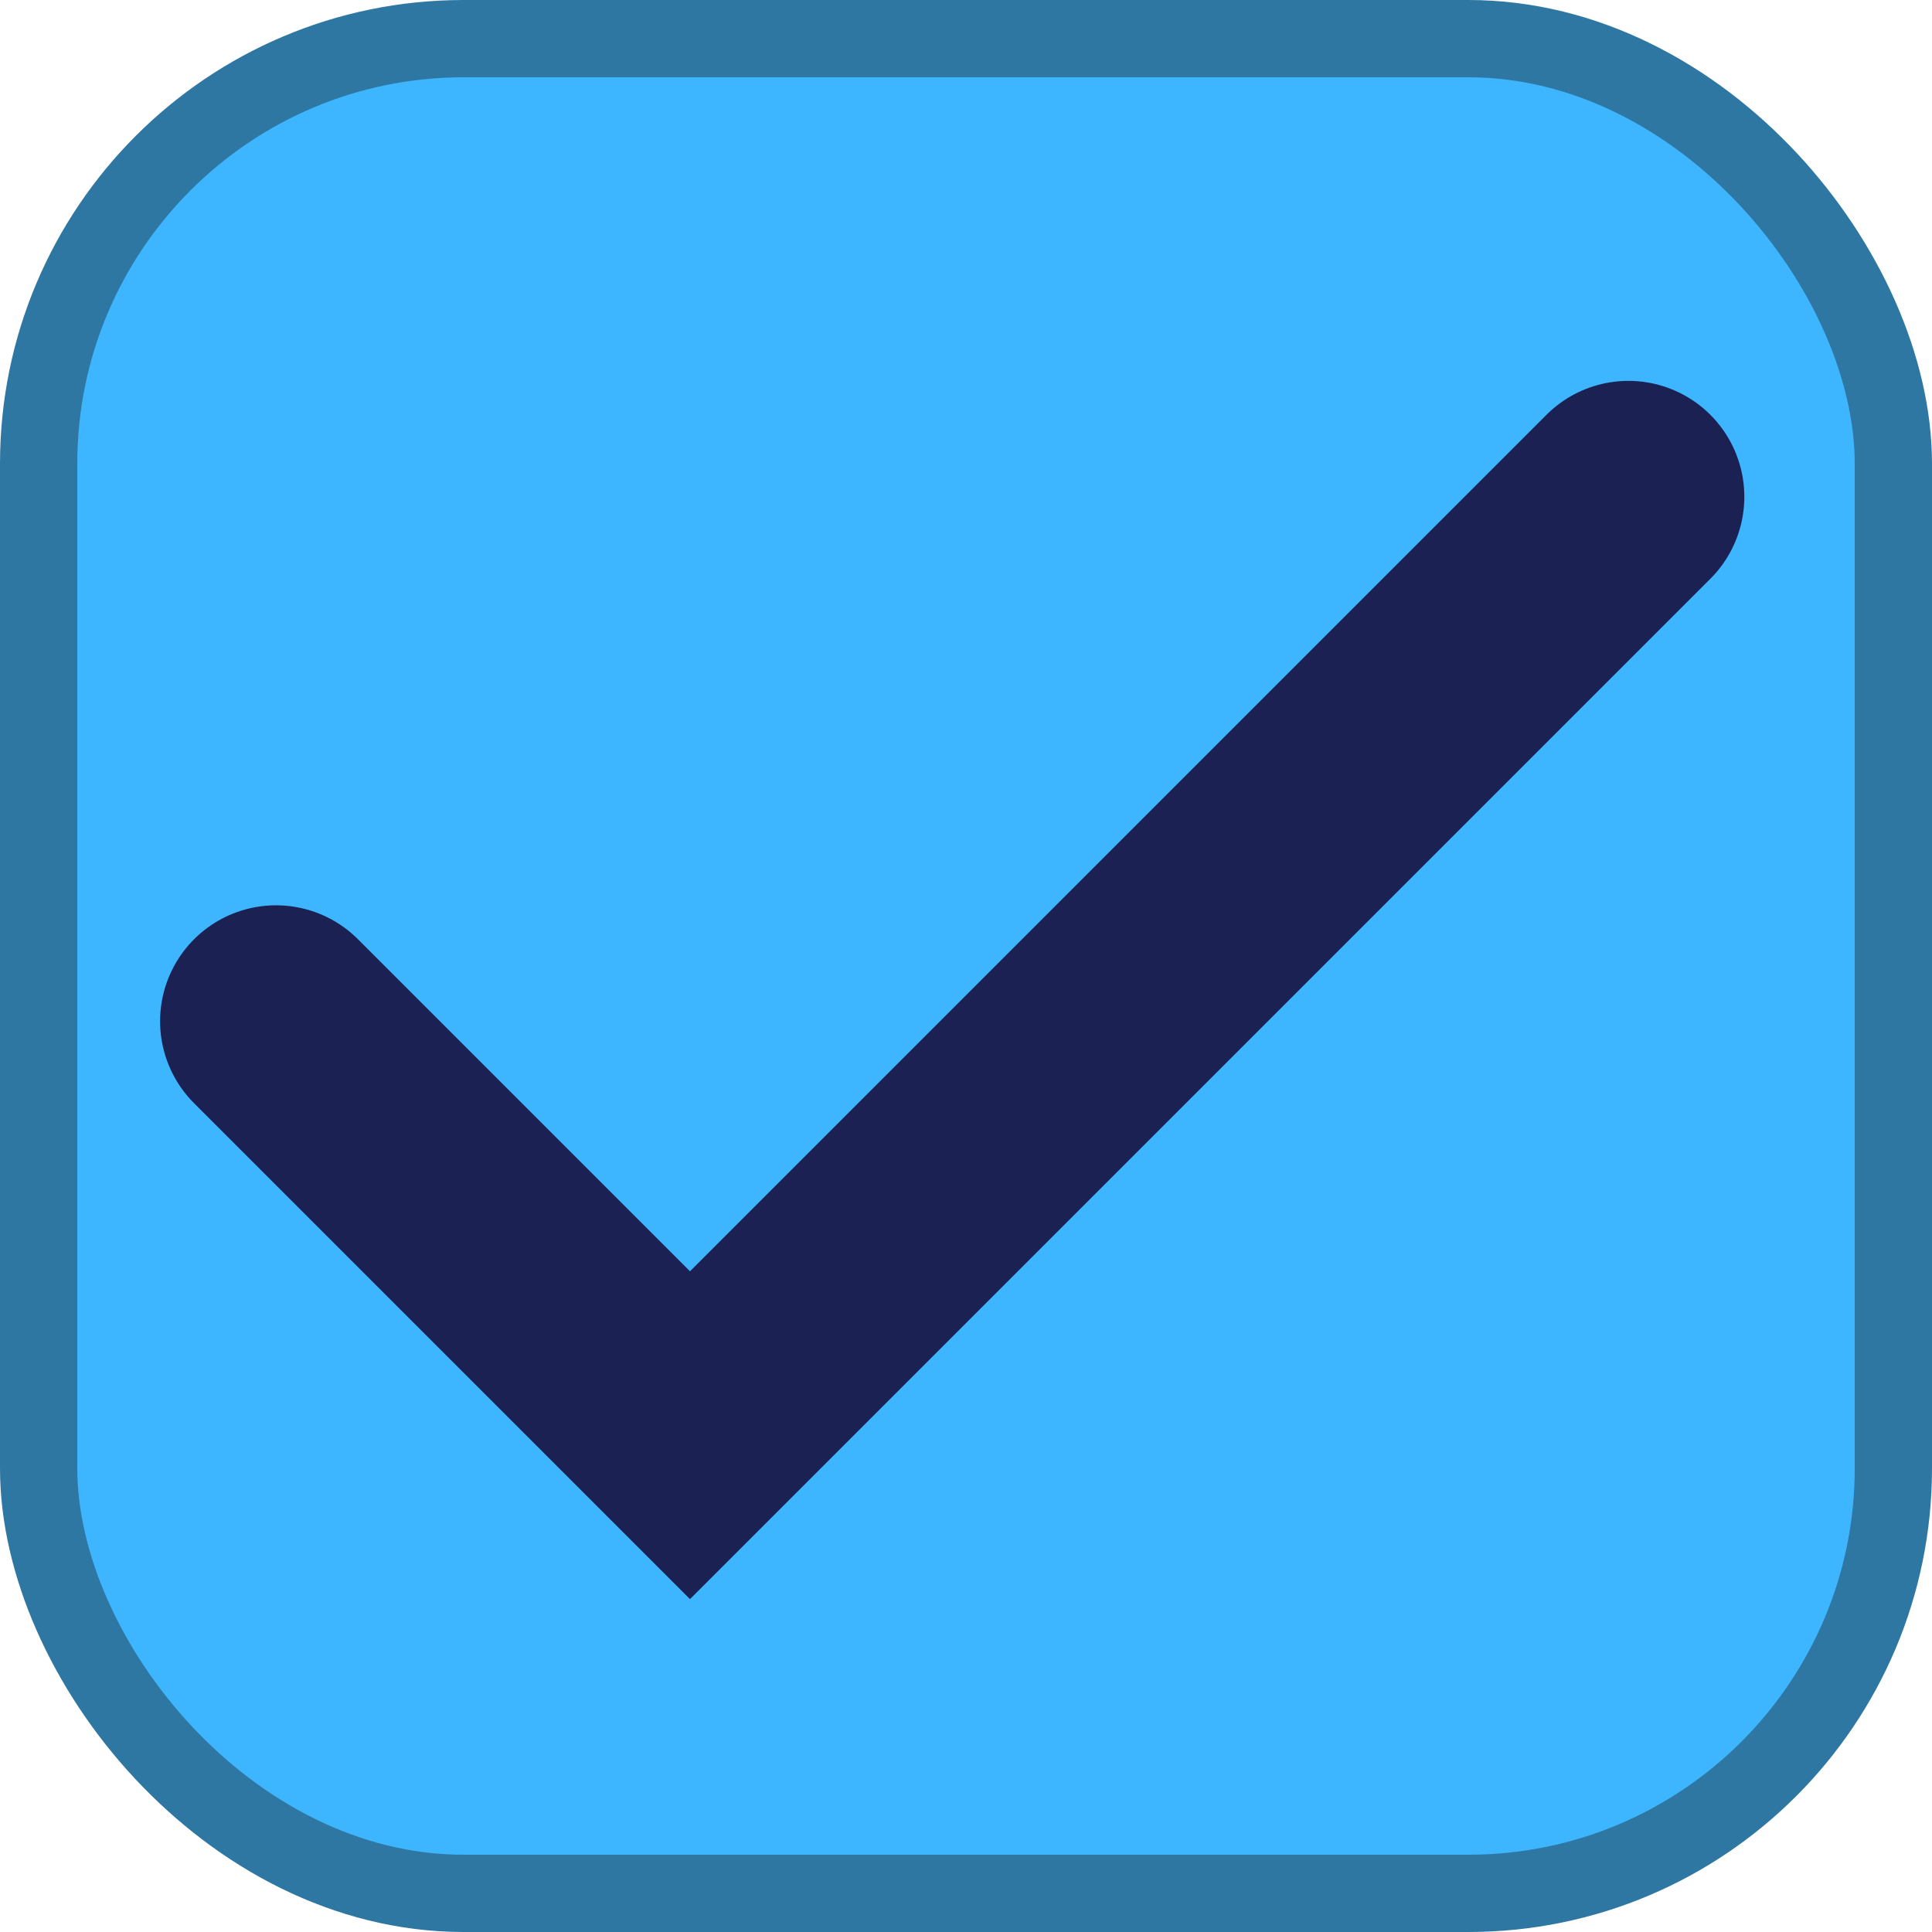 <svg width="29" height="29" viewBox="0 0 29 29" fill="none" xmlns="http://www.w3.org/2000/svg">
<rect x="0.58" y="0.58" width="27.84" height="27.84" rx="6.38" fill="#3EB6FF" stroke="#2E77A2" stroke-width="1.16"/>
<path d="M4.143 15.329L10.357 21.543L24.443 7.457" stroke="#1C2154" stroke-width="3.48" stroke-linecap="round"/>
</svg>
